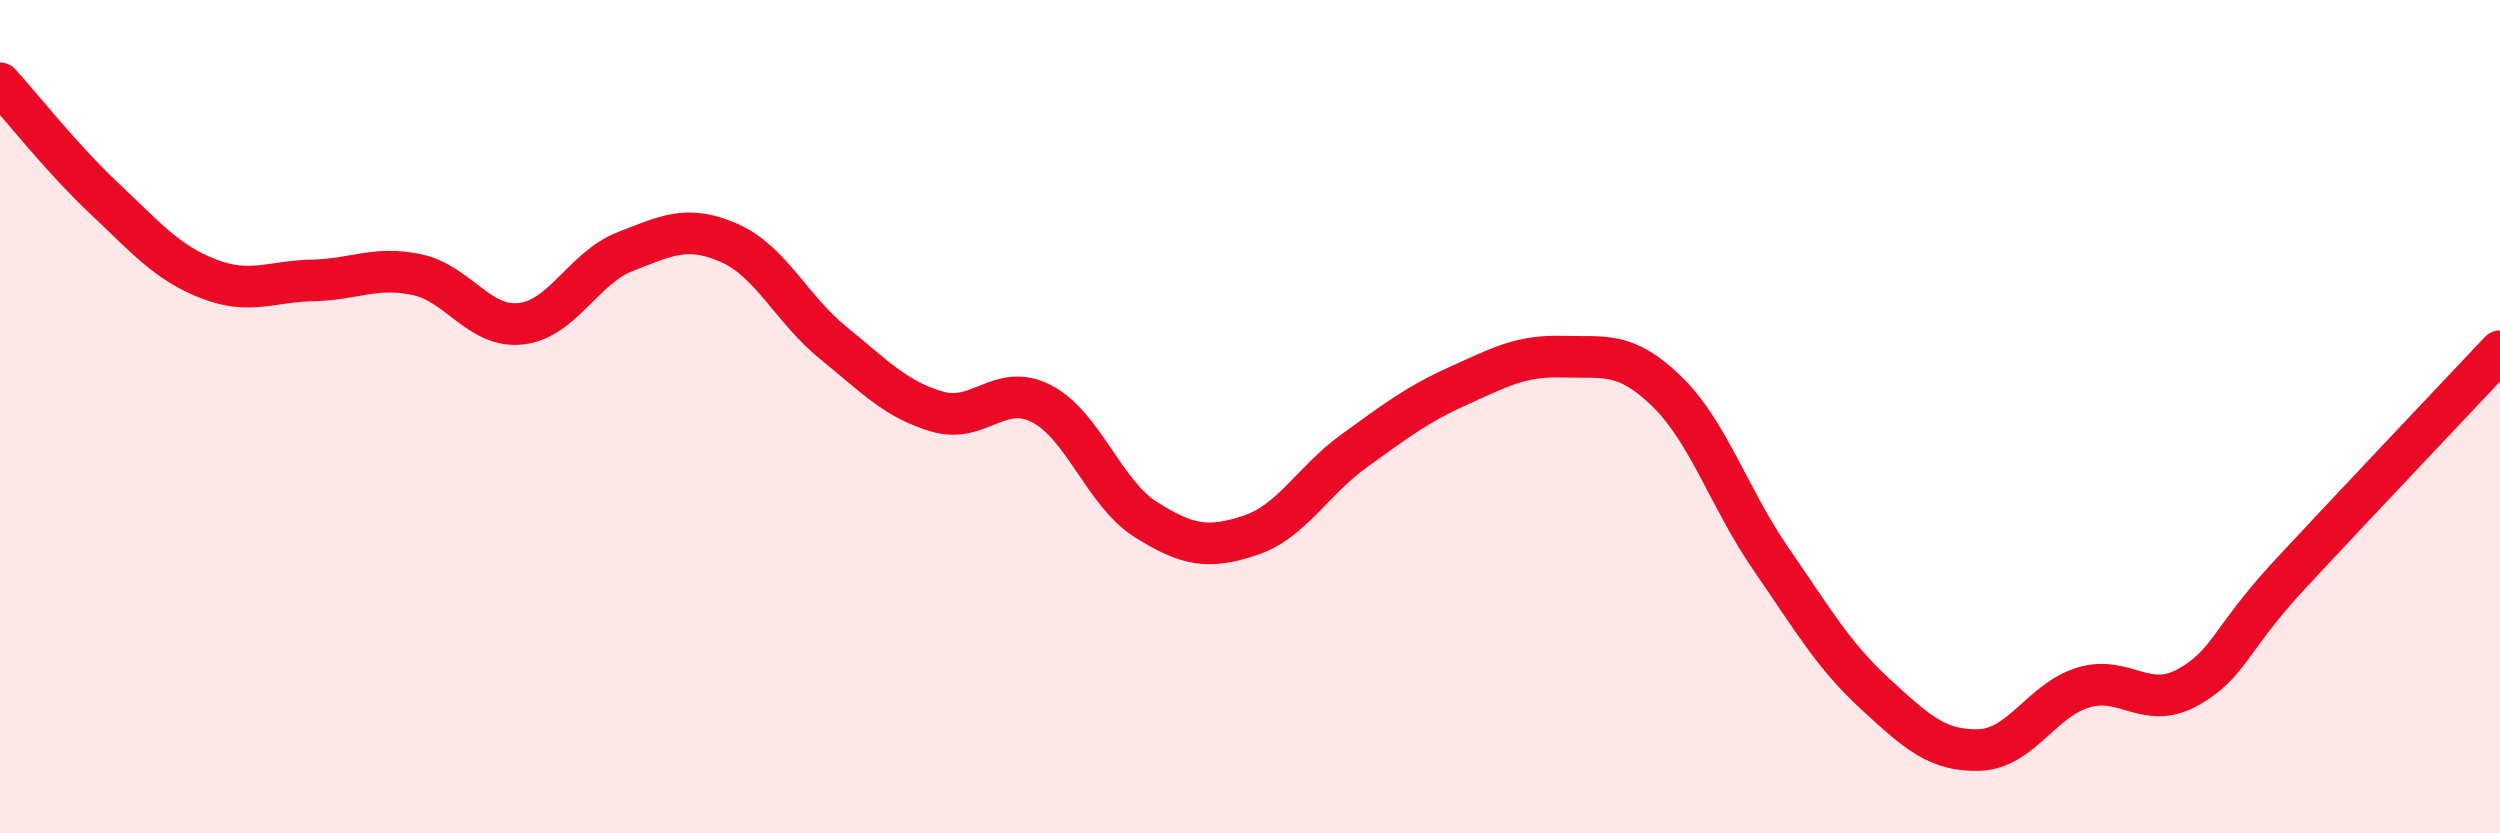 
    <svg width="60" height="20" viewBox="0 0 60 20" xmlns="http://www.w3.org/2000/svg">
      <path
        d="M 0,2 C 0.5,2.55 1.5,3.82 2.5,4.76 C 3.5,5.7 4,6.3 5,6.69 C 6,7.08 6.5,6.75 7.5,6.73 C 8.5,6.71 9,6.38 10,6.59 C 11,6.8 11.5,7.88 12.5,7.77 C 13.5,7.66 14,6.43 15,6.04 C 16,5.65 16.5,5.39 17.5,5.83 C 18.5,6.27 19,7.42 20,8.23 C 21,9.04 21.5,9.59 22.5,9.88 C 23.5,10.17 24,9.17 25,9.69 C 26,10.21 26.5,11.84 27.5,12.47 C 28.5,13.1 29,13.18 30,12.85 C 31,12.52 31.5,11.54 32.5,10.82 C 33.5,10.1 34,9.71 35,9.26 C 36,8.81 36.5,8.53 37.5,8.56 C 38.5,8.59 39,8.42 40,9.39 C 41,10.36 41.5,11.96 42.5,13.41 C 43.5,14.86 44,15.73 45,16.65 C 46,17.57 46.5,18.03 47.5,18 C 48.5,17.97 49,16.8 50,16.5 C 51,16.2 51.5,17.05 52.5,16.5 C 53.5,15.95 53.5,15.35 55,13.74 C 56.5,12.13 59,9.49 60,8.43L60 20L0 20Z"
        fill="#EB0A25"
        opacity="0.1"
        stroke-linecap="round"
        stroke-linejoin="round"
      />
      <path
        d="M 0,2 C 0.5,2.55 1.5,3.82 2.5,4.76 C 3.5,5.7 4,6.3 5,6.69 C 6,7.08 6.5,6.75 7.5,6.73 C 8.5,6.71 9,6.38 10,6.59 C 11,6.8 11.5,7.88 12.5,7.77 C 13.5,7.66 14,6.43 15,6.04 C 16,5.65 16.5,5.39 17.5,5.83 C 18.5,6.27 19,7.42 20,8.23 C 21,9.04 21.5,9.59 22.5,9.88 C 23.5,10.17 24,9.17 25,9.69 C 26,10.21 26.5,11.84 27.5,12.47 C 28.5,13.1 29,13.18 30,12.85 C 31,12.52 31.5,11.54 32.5,10.82 C 33.5,10.1 34,9.71 35,9.26 C 36,8.81 36.5,8.53 37.5,8.56 C 38.5,8.59 39,8.42 40,9.39 C 41,10.36 41.5,11.96 42.5,13.41 C 43.5,14.86 44,15.73 45,16.65 C 46,17.57 46.5,18.03 47.5,18 C 48.5,17.97 49,16.8 50,16.5 C 51,16.2 51.5,17.05 52.5,16.5 C 53.5,15.95 53.5,15.35 55,13.74 C 56.5,12.13 59,9.49 60,8.43"
        stroke="#EB0A25"
        stroke-width="1"
        fill="none"
        stroke-linecap="round"
        stroke-linejoin="round"
      />
    </svg>
  